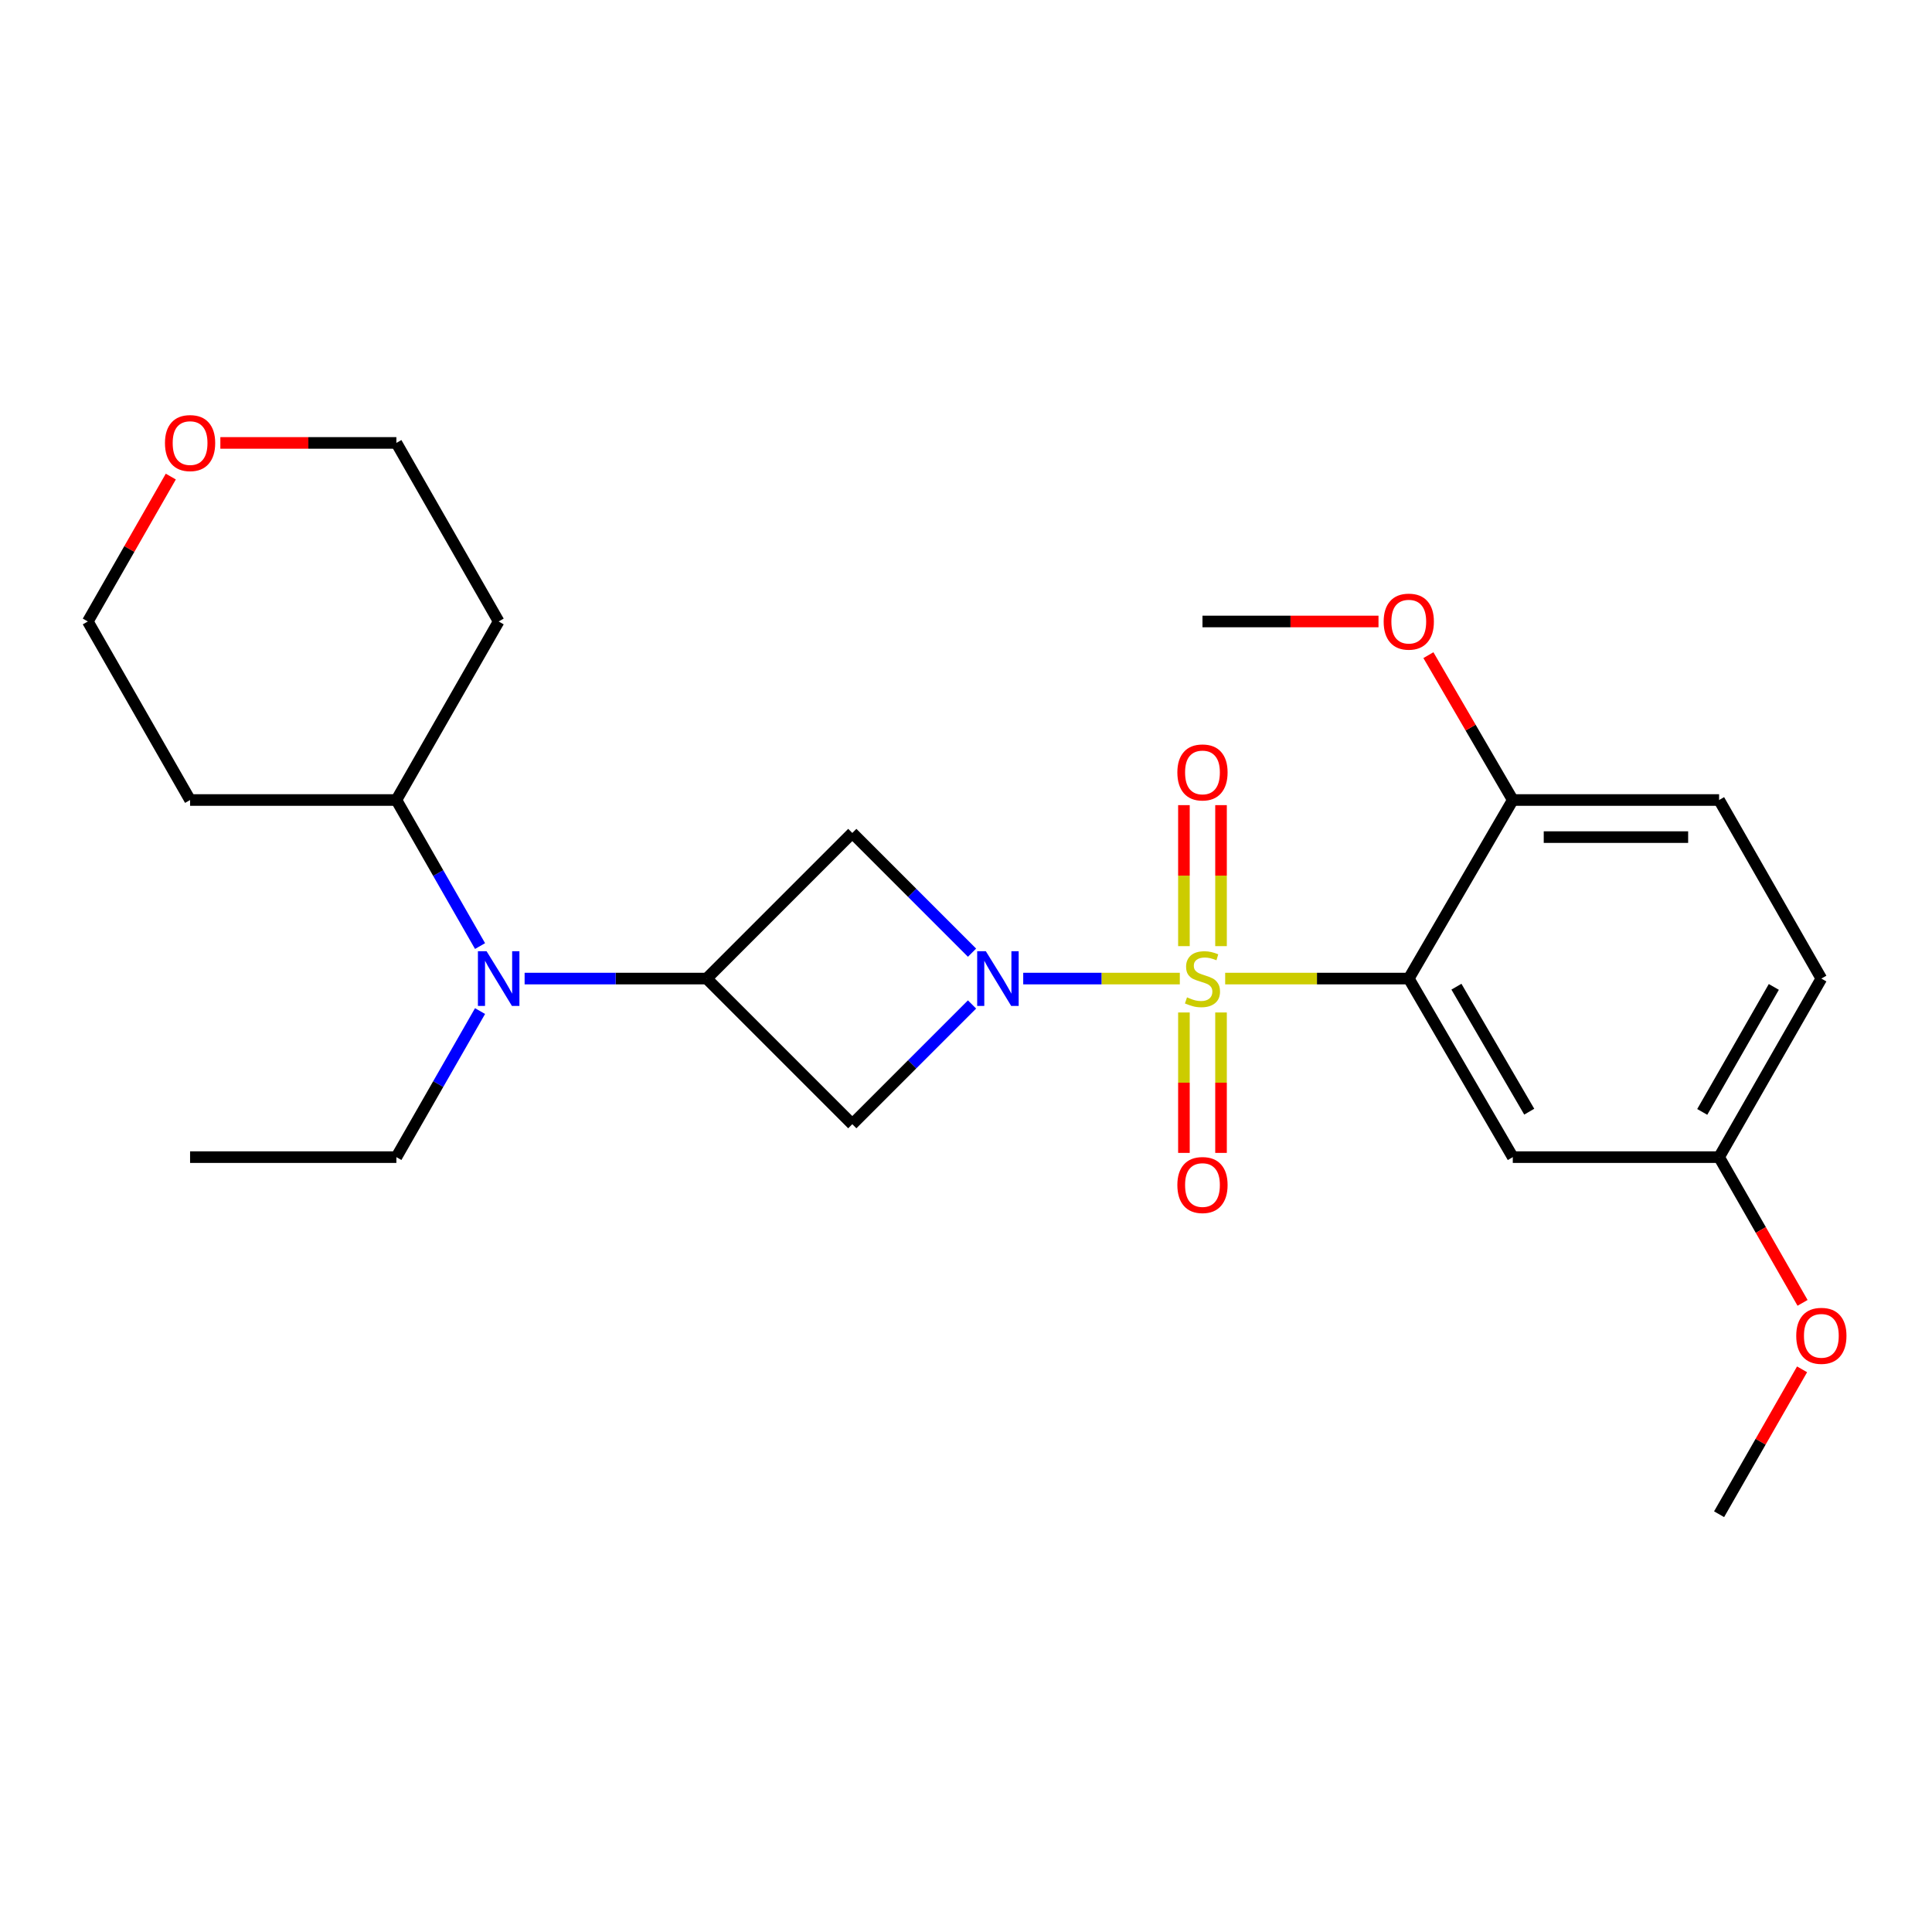 <?xml version='1.0' encoding='iso-8859-1'?>
<svg version='1.1' baseProfile='full'
              xmlns='http://www.w3.org/2000/svg'
                      xmlns:rdkit='http://www.rdkit.org/xml'
                      xmlns:xlink='http://www.w3.org/1999/xlink'
                  xml:space='preserve'
width='1000px' height='1000px' viewBox='0 0 1000 1000'>
<!-- END OF HEADER -->
<rect style='opacity:1.0;fill:#FFFFFF;stroke:none' width='1000' height='1000' x='0' y='0'> </rect>
<path class='bond-0' d='M 610.672,506.508 L 570.146,506.508' style='fill:none;fill-rule:evenodd;stroke:#CCCC00;stroke-width:6px;stroke-linecap:butt;stroke-linejoin:miter;stroke-opacity:1' />
<path class='bond-0' d='M 570.146,506.508 L 529.619,506.508' style='fill:none;fill-rule:evenodd;stroke:#0000FF;stroke-width:6px;stroke-linecap:butt;stroke-linejoin:miter;stroke-opacity:1' />
<path class='bond-1' d='M 634.148,506.508 L 681.664,506.508' style='fill:none;fill-rule:evenodd;stroke:#CCCC00;stroke-width:6px;stroke-linecap:butt;stroke-linejoin:miter;stroke-opacity:1' />
<path class='bond-1' d='M 681.664,506.508 L 729.179,506.508' style='fill:none;fill-rule:evenodd;stroke:#000000;stroke-width:6px;stroke-linecap:butt;stroke-linejoin:miter;stroke-opacity:1' />
<path class='bond-2' d='M 632,489.718 L 632,453.228' style='fill:none;fill-rule:evenodd;stroke:#CCCC00;stroke-width:6px;stroke-linecap:butt;stroke-linejoin:miter;stroke-opacity:1' />
<path class='bond-2' d='M 632,453.228 L 632,416.737' style='fill:none;fill-rule:evenodd;stroke:#FF0000;stroke-width:6px;stroke-linecap:butt;stroke-linejoin:miter;stroke-opacity:1' />
<path class='bond-2' d='M 612.798,489.718 L 612.798,453.228' style='fill:none;fill-rule:evenodd;stroke:#CCCC00;stroke-width:6px;stroke-linecap:butt;stroke-linejoin:miter;stroke-opacity:1' />
<path class='bond-2' d='M 612.798,453.228 L 612.798,416.737' style='fill:none;fill-rule:evenodd;stroke:#FF0000;stroke-width:6px;stroke-linecap:butt;stroke-linejoin:miter;stroke-opacity:1' />
<path class='bond-3' d='M 612.798,524.058 L 612.798,560.398' style='fill:none;fill-rule:evenodd;stroke:#CCCC00;stroke-width:6px;stroke-linecap:butt;stroke-linejoin:miter;stroke-opacity:1' />
<path class='bond-3' d='M 612.798,560.398 L 612.798,596.738' style='fill:none;fill-rule:evenodd;stroke:#FF0000;stroke-width:6px;stroke-linecap:butt;stroke-linejoin:miter;stroke-opacity:1' />
<path class='bond-3' d='M 632,524.058 L 632,560.398' style='fill:none;fill-rule:evenodd;stroke:#CCCC00;stroke-width:6px;stroke-linecap:butt;stroke-linejoin:miter;stroke-opacity:1' />
<path class='bond-3' d='M 632,560.398 L 632,596.738' style='fill:none;fill-rule:evenodd;stroke:#FF0000;stroke-width:6px;stroke-linecap:butt;stroke-linejoin:miter;stroke-opacity:1' />
<path class='bond-4' d='M 503.12,519.913 L 472.135,550.898' style='fill:none;fill-rule:evenodd;stroke:#0000FF;stroke-width:6px;stroke-linecap:butt;stroke-linejoin:miter;stroke-opacity:1' />
<path class='bond-4' d='M 472.135,550.898 L 441.15,581.884' style='fill:none;fill-rule:evenodd;stroke:#000000;stroke-width:6px;stroke-linecap:butt;stroke-linejoin:miter;stroke-opacity:1' />
<path class='bond-5' d='M 503.12,493.103 L 472.135,462.118' style='fill:none;fill-rule:evenodd;stroke:#0000FF;stroke-width:6px;stroke-linecap:butt;stroke-linejoin:miter;stroke-opacity:1' />
<path class='bond-5' d='M 472.135,462.118 L 441.15,431.132' style='fill:none;fill-rule:evenodd;stroke:#000000;stroke-width:6px;stroke-linecap:butt;stroke-linejoin:miter;stroke-opacity:1' />
<path class='bond-6' d='M 729.179,506.508 L 783.017,598.93' style='fill:none;fill-rule:evenodd;stroke:#000000;stroke-width:6px;stroke-linecap:butt;stroke-linejoin:miter;stroke-opacity:1' />
<path class='bond-6' d='M 753.846,510.706 L 791.533,575.402' style='fill:none;fill-rule:evenodd;stroke:#000000;stroke-width:6px;stroke-linecap:butt;stroke-linejoin:miter;stroke-opacity:1' />
<path class='bond-7' d='M 729.179,506.508 L 783.017,414.086' style='fill:none;fill-rule:evenodd;stroke:#000000;stroke-width:6px;stroke-linecap:butt;stroke-linejoin:miter;stroke-opacity:1' />
<path class='bond-8' d='M 365.785,506.508 L 441.15,431.132' style='fill:none;fill-rule:evenodd;stroke:#000000;stroke-width:6px;stroke-linecap:butt;stroke-linejoin:miter;stroke-opacity:1' />
<path class='bond-9' d='M 365.785,506.508 L 318.663,506.508' style='fill:none;fill-rule:evenodd;stroke:#000000;stroke-width:6px;stroke-linecap:butt;stroke-linejoin:miter;stroke-opacity:1' />
<path class='bond-9' d='M 318.663,506.508 L 271.54,506.508' style='fill:none;fill-rule:evenodd;stroke:#0000FF;stroke-width:6px;stroke-linecap:butt;stroke-linejoin:miter;stroke-opacity:1' />
<path class='bond-10' d='M 365.785,506.508 L 441.15,581.884' style='fill:none;fill-rule:evenodd;stroke:#000000;stroke-width:6px;stroke-linecap:butt;stroke-linejoin:miter;stroke-opacity:1' />
<path class='bond-11' d='M 248.472,489.685 L 226.819,451.886' style='fill:none;fill-rule:evenodd;stroke:#0000FF;stroke-width:6px;stroke-linecap:butt;stroke-linejoin:miter;stroke-opacity:1' />
<path class='bond-11' d='M 226.819,451.886 L 205.166,414.086' style='fill:none;fill-rule:evenodd;stroke:#000000;stroke-width:6px;stroke-linecap:butt;stroke-linejoin:miter;stroke-opacity:1' />
<path class='bond-12' d='M 248.472,523.331 L 226.819,561.13' style='fill:none;fill-rule:evenodd;stroke:#0000FF;stroke-width:6px;stroke-linecap:butt;stroke-linejoin:miter;stroke-opacity:1' />
<path class='bond-12' d='M 226.819,561.13 L 205.166,598.93' style='fill:none;fill-rule:evenodd;stroke:#000000;stroke-width:6px;stroke-linecap:butt;stroke-linejoin:miter;stroke-opacity:1' />
<path class='bond-13' d='M 783.017,598.93 L 889.798,598.93' style='fill:none;fill-rule:evenodd;stroke:#000000;stroke-width:6px;stroke-linecap:butt;stroke-linejoin:miter;stroke-opacity:1' />
<path class='bond-14' d='M 783.017,414.086 L 889.798,414.086' style='fill:none;fill-rule:evenodd;stroke:#000000;stroke-width:6px;stroke-linecap:butt;stroke-linejoin:miter;stroke-opacity:1' />
<path class='bond-14' d='M 799.035,433.287 L 873.781,433.287' style='fill:none;fill-rule:evenodd;stroke:#000000;stroke-width:6px;stroke-linecap:butt;stroke-linejoin:miter;stroke-opacity:1' />
<path class='bond-15' d='M 783.017,414.086 L 761.177,376.597' style='fill:none;fill-rule:evenodd;stroke:#000000;stroke-width:6px;stroke-linecap:butt;stroke-linejoin:miter;stroke-opacity:1' />
<path class='bond-15' d='M 761.177,376.597 L 739.336,339.108' style='fill:none;fill-rule:evenodd;stroke:#FF0000;stroke-width:6px;stroke-linecap:butt;stroke-linejoin:miter;stroke-opacity:1' />
<path class='bond-16' d='M 205.166,414.086 L 258.108,321.675' style='fill:none;fill-rule:evenodd;stroke:#000000;stroke-width:6px;stroke-linecap:butt;stroke-linejoin:miter;stroke-opacity:1' />
<path class='bond-17' d='M 205.166,414.086 L 98.386,414.086' style='fill:none;fill-rule:evenodd;stroke:#000000;stroke-width:6px;stroke-linecap:butt;stroke-linejoin:miter;stroke-opacity:1' />
<path class='bond-18' d='M 88.408,246.675 L 66.931,284.175' style='fill:none;fill-rule:evenodd;stroke:#FF0000;stroke-width:6px;stroke-linecap:butt;stroke-linejoin:miter;stroke-opacity:1' />
<path class='bond-18' d='M 66.931,284.175 L 45.455,321.675' style='fill:none;fill-rule:evenodd;stroke:#000000;stroke-width:6px;stroke-linecap:butt;stroke-linejoin:miter;stroke-opacity:1' />
<path class='bond-19' d='M 114.056,229.253 L 159.611,229.253' style='fill:none;fill-rule:evenodd;stroke:#FF0000;stroke-width:6px;stroke-linecap:butt;stroke-linejoin:miter;stroke-opacity:1' />
<path class='bond-19' d='M 159.611,229.253 L 205.166,229.253' style='fill:none;fill-rule:evenodd;stroke:#000000;stroke-width:6px;stroke-linecap:butt;stroke-linejoin:miter;stroke-opacity:1' />
<path class='bond-20' d='M 889.798,414.086 L 942.729,506.508' style='fill:none;fill-rule:evenodd;stroke:#000000;stroke-width:6px;stroke-linecap:butt;stroke-linejoin:miter;stroke-opacity:1' />
<path class='bond-21' d='M 889.798,598.93 L 911.4,636.645' style='fill:none;fill-rule:evenodd;stroke:#000000;stroke-width:6px;stroke-linecap:butt;stroke-linejoin:miter;stroke-opacity:1' />
<path class='bond-21' d='M 911.4,636.645 L 933.002,674.359' style='fill:none;fill-rule:evenodd;stroke:#FF0000;stroke-width:6px;stroke-linecap:butt;stroke-linejoin:miter;stroke-opacity:1' />
<path class='bond-22' d='M 889.798,598.93 L 942.729,506.508' style='fill:none;fill-rule:evenodd;stroke:#000000;stroke-width:6px;stroke-linecap:butt;stroke-linejoin:miter;stroke-opacity:1' />
<path class='bond-22' d='M 881.075,575.524 L 918.127,510.829' style='fill:none;fill-rule:evenodd;stroke:#000000;stroke-width:6px;stroke-linecap:butt;stroke-linejoin:miter;stroke-opacity:1' />
<path class='bond-23' d='M 258.108,321.675 L 205.166,229.253' style='fill:none;fill-rule:evenodd;stroke:#000000;stroke-width:6px;stroke-linecap:butt;stroke-linejoin:miter;stroke-opacity:1' />
<path class='bond-24' d='M 98.386,414.086 L 45.455,321.675' style='fill:none;fill-rule:evenodd;stroke:#000000;stroke-width:6px;stroke-linecap:butt;stroke-linejoin:miter;stroke-opacity:1' />
<path class='bond-25' d='M 713.51,321.675 L 667.954,321.675' style='fill:none;fill-rule:evenodd;stroke:#FF0000;stroke-width:6px;stroke-linecap:butt;stroke-linejoin:miter;stroke-opacity:1' />
<path class='bond-25' d='M 667.954,321.675 L 622.399,321.675' style='fill:none;fill-rule:evenodd;stroke:#000000;stroke-width:6px;stroke-linecap:butt;stroke-linejoin:miter;stroke-opacity:1' />
<path class='bond-26' d='M 205.166,598.93 L 98.386,598.93' style='fill:none;fill-rule:evenodd;stroke:#000000;stroke-width:6px;stroke-linecap:butt;stroke-linejoin:miter;stroke-opacity:1' />
<path class='bond-27' d='M 932.751,708.764 L 911.274,746.264' style='fill:none;fill-rule:evenodd;stroke:#FF0000;stroke-width:6px;stroke-linecap:butt;stroke-linejoin:miter;stroke-opacity:1' />
<path class='bond-27' d='M 911.274,746.264 L 889.798,783.763' style='fill:none;fill-rule:evenodd;stroke:#000000;stroke-width:6px;stroke-linecap:butt;stroke-linejoin:miter;stroke-opacity:1' />
<path  class='atom-0' d='M 614.399 516.228
Q 614.719 516.348, 616.039 516.908
Q 617.359 517.468, 618.799 517.828
Q 620.279 518.148, 621.719 518.148
Q 624.399 518.148, 625.959 516.868
Q 627.519 515.548, 627.519 513.268
Q 627.519 511.708, 626.719 510.748
Q 625.959 509.788, 624.759 509.268
Q 623.559 508.748, 621.559 508.148
Q 619.039 507.388, 617.519 506.668
Q 616.039 505.948, 614.959 504.428
Q 613.919 502.908, 613.919 500.348
Q 613.919 496.788, 616.319 494.588
Q 618.759 492.388, 623.559 492.388
Q 626.839 492.388, 630.559 493.948
L 629.639 497.028
Q 626.239 495.628, 623.679 495.628
Q 620.919 495.628, 619.399 496.788
Q 617.879 497.908, 617.919 499.868
Q 617.919 501.388, 618.679 502.308
Q 619.479 503.228, 620.599 503.748
Q 621.759 504.268, 623.679 504.868
Q 626.239 505.668, 627.759 506.468
Q 629.279 507.268, 630.359 508.908
Q 631.479 510.508, 631.479 513.268
Q 631.479 517.188, 628.839 519.308
Q 626.239 521.388, 621.879 521.388
Q 619.359 521.388, 617.439 520.828
Q 615.559 520.308, 613.319 519.388
L 614.399 516.228
' fill='#CCCC00'/>
<path  class='atom-1' d='M 510.265 492.348
L 519.545 507.348
Q 520.465 508.828, 521.945 511.508
Q 523.425 514.188, 523.505 514.348
L 523.505 492.348
L 527.265 492.348
L 527.265 520.668
L 523.385 520.668
L 513.425 504.268
Q 512.265 502.348, 511.025 500.148
Q 509.825 497.948, 509.465 497.268
L 509.465 520.668
L 505.785 520.668
L 505.785 492.348
L 510.265 492.348
' fill='#0000FF'/>
<path  class='atom-6' d='M 251.848 492.348
L 261.128 507.348
Q 262.048 508.828, 263.528 511.508
Q 265.008 514.188, 265.088 514.348
L 265.088 492.348
L 268.848 492.348
L 268.848 520.668
L 264.968 520.668
L 255.008 504.268
Q 253.848 502.348, 252.608 500.148
Q 251.408 497.948, 251.048 497.268
L 251.048 520.668
L 247.368 520.668
L 247.368 492.348
L 251.848 492.348
' fill='#0000FF'/>
<path  class='atom-8' d='M 609.399 399.808
Q 609.399 393.008, 612.759 389.208
Q 616.119 385.408, 622.399 385.408
Q 628.679 385.408, 632.039 389.208
Q 635.399 393.008, 635.399 399.808
Q 635.399 406.688, 631.999 410.608
Q 628.599 414.488, 622.399 414.488
Q 616.159 414.488, 612.759 410.608
Q 609.399 406.728, 609.399 399.808
M 622.399 411.288
Q 626.719 411.288, 629.039 408.408
Q 631.399 405.488, 631.399 399.808
Q 631.399 394.248, 629.039 391.448
Q 626.719 388.608, 622.399 388.608
Q 618.079 388.608, 615.719 391.408
Q 613.399 394.208, 613.399 399.808
Q 613.399 405.528, 615.719 408.408
Q 618.079 411.288, 622.399 411.288
' fill='#FF0000'/>
<path  class='atom-9' d='M 609.399 613.368
Q 609.399 606.568, 612.759 602.768
Q 616.119 598.968, 622.399 598.968
Q 628.679 598.968, 632.039 602.768
Q 635.399 606.568, 635.399 613.368
Q 635.399 620.248, 631.999 624.168
Q 628.599 628.048, 622.399 628.048
Q 616.159 628.048, 612.759 624.168
Q 609.399 620.288, 609.399 613.368
M 622.399 624.848
Q 626.719 624.848, 629.039 621.968
Q 631.399 619.048, 631.399 613.368
Q 631.399 607.808, 629.039 605.008
Q 626.719 602.168, 622.399 602.168
Q 618.079 602.168, 615.719 604.968
Q 613.399 607.768, 613.399 613.368
Q 613.399 619.088, 615.719 621.968
Q 618.079 624.848, 622.399 624.848
' fill='#FF0000'/>
<path  class='atom-12' d='M 85.386 229.333
Q 85.386 222.533, 88.746 218.733
Q 92.106 214.933, 98.386 214.933
Q 104.666 214.933, 108.026 218.733
Q 111.386 222.533, 111.386 229.333
Q 111.386 236.213, 107.986 240.133
Q 104.586 244.013, 98.386 244.013
Q 92.146 244.013, 88.746 240.133
Q 85.386 236.253, 85.386 229.333
M 98.386 240.813
Q 102.706 240.813, 105.026 237.933
Q 107.386 235.013, 107.386 229.333
Q 107.386 223.773, 105.026 220.973
Q 102.706 218.133, 98.386 218.133
Q 94.066 218.133, 91.706 220.933
Q 89.386 223.733, 89.386 229.333
Q 89.386 235.053, 91.706 237.933
Q 94.066 240.813, 98.386 240.813
' fill='#FF0000'/>
<path  class='atom-18' d='M 716.179 321.755
Q 716.179 314.955, 719.539 311.155
Q 722.899 307.355, 729.179 307.355
Q 735.459 307.355, 738.819 311.155
Q 742.179 314.955, 742.179 321.755
Q 742.179 328.635, 738.779 332.555
Q 735.379 336.435, 729.179 336.435
Q 722.939 336.435, 719.539 332.555
Q 716.179 328.675, 716.179 321.755
M 729.179 333.235
Q 733.499 333.235, 735.819 330.355
Q 738.179 327.435, 738.179 321.755
Q 738.179 316.195, 735.819 313.395
Q 733.499 310.555, 729.179 310.555
Q 724.859 310.555, 722.499 313.355
Q 720.179 316.155, 720.179 321.755
Q 720.179 327.475, 722.499 330.355
Q 724.859 333.235, 729.179 333.235
' fill='#FF0000'/>
<path  class='atom-20' d='M 929.729 691.421
Q 929.729 684.621, 933.089 680.821
Q 936.449 677.021, 942.729 677.021
Q 949.009 677.021, 952.369 680.821
Q 955.729 684.621, 955.729 691.421
Q 955.729 698.301, 952.329 702.221
Q 948.929 706.101, 942.729 706.101
Q 936.489 706.101, 933.089 702.221
Q 929.729 698.341, 929.729 691.421
M 942.729 702.901
Q 947.049 702.901, 949.369 700.021
Q 951.729 697.101, 951.729 691.421
Q 951.729 685.861, 949.369 683.061
Q 947.049 680.221, 942.729 680.221
Q 938.409 680.221, 936.049 683.021
Q 933.729 685.821, 933.729 691.421
Q 933.729 697.141, 936.049 700.021
Q 938.409 702.901, 942.729 702.901
' fill='#FF0000'/>
</svg>

